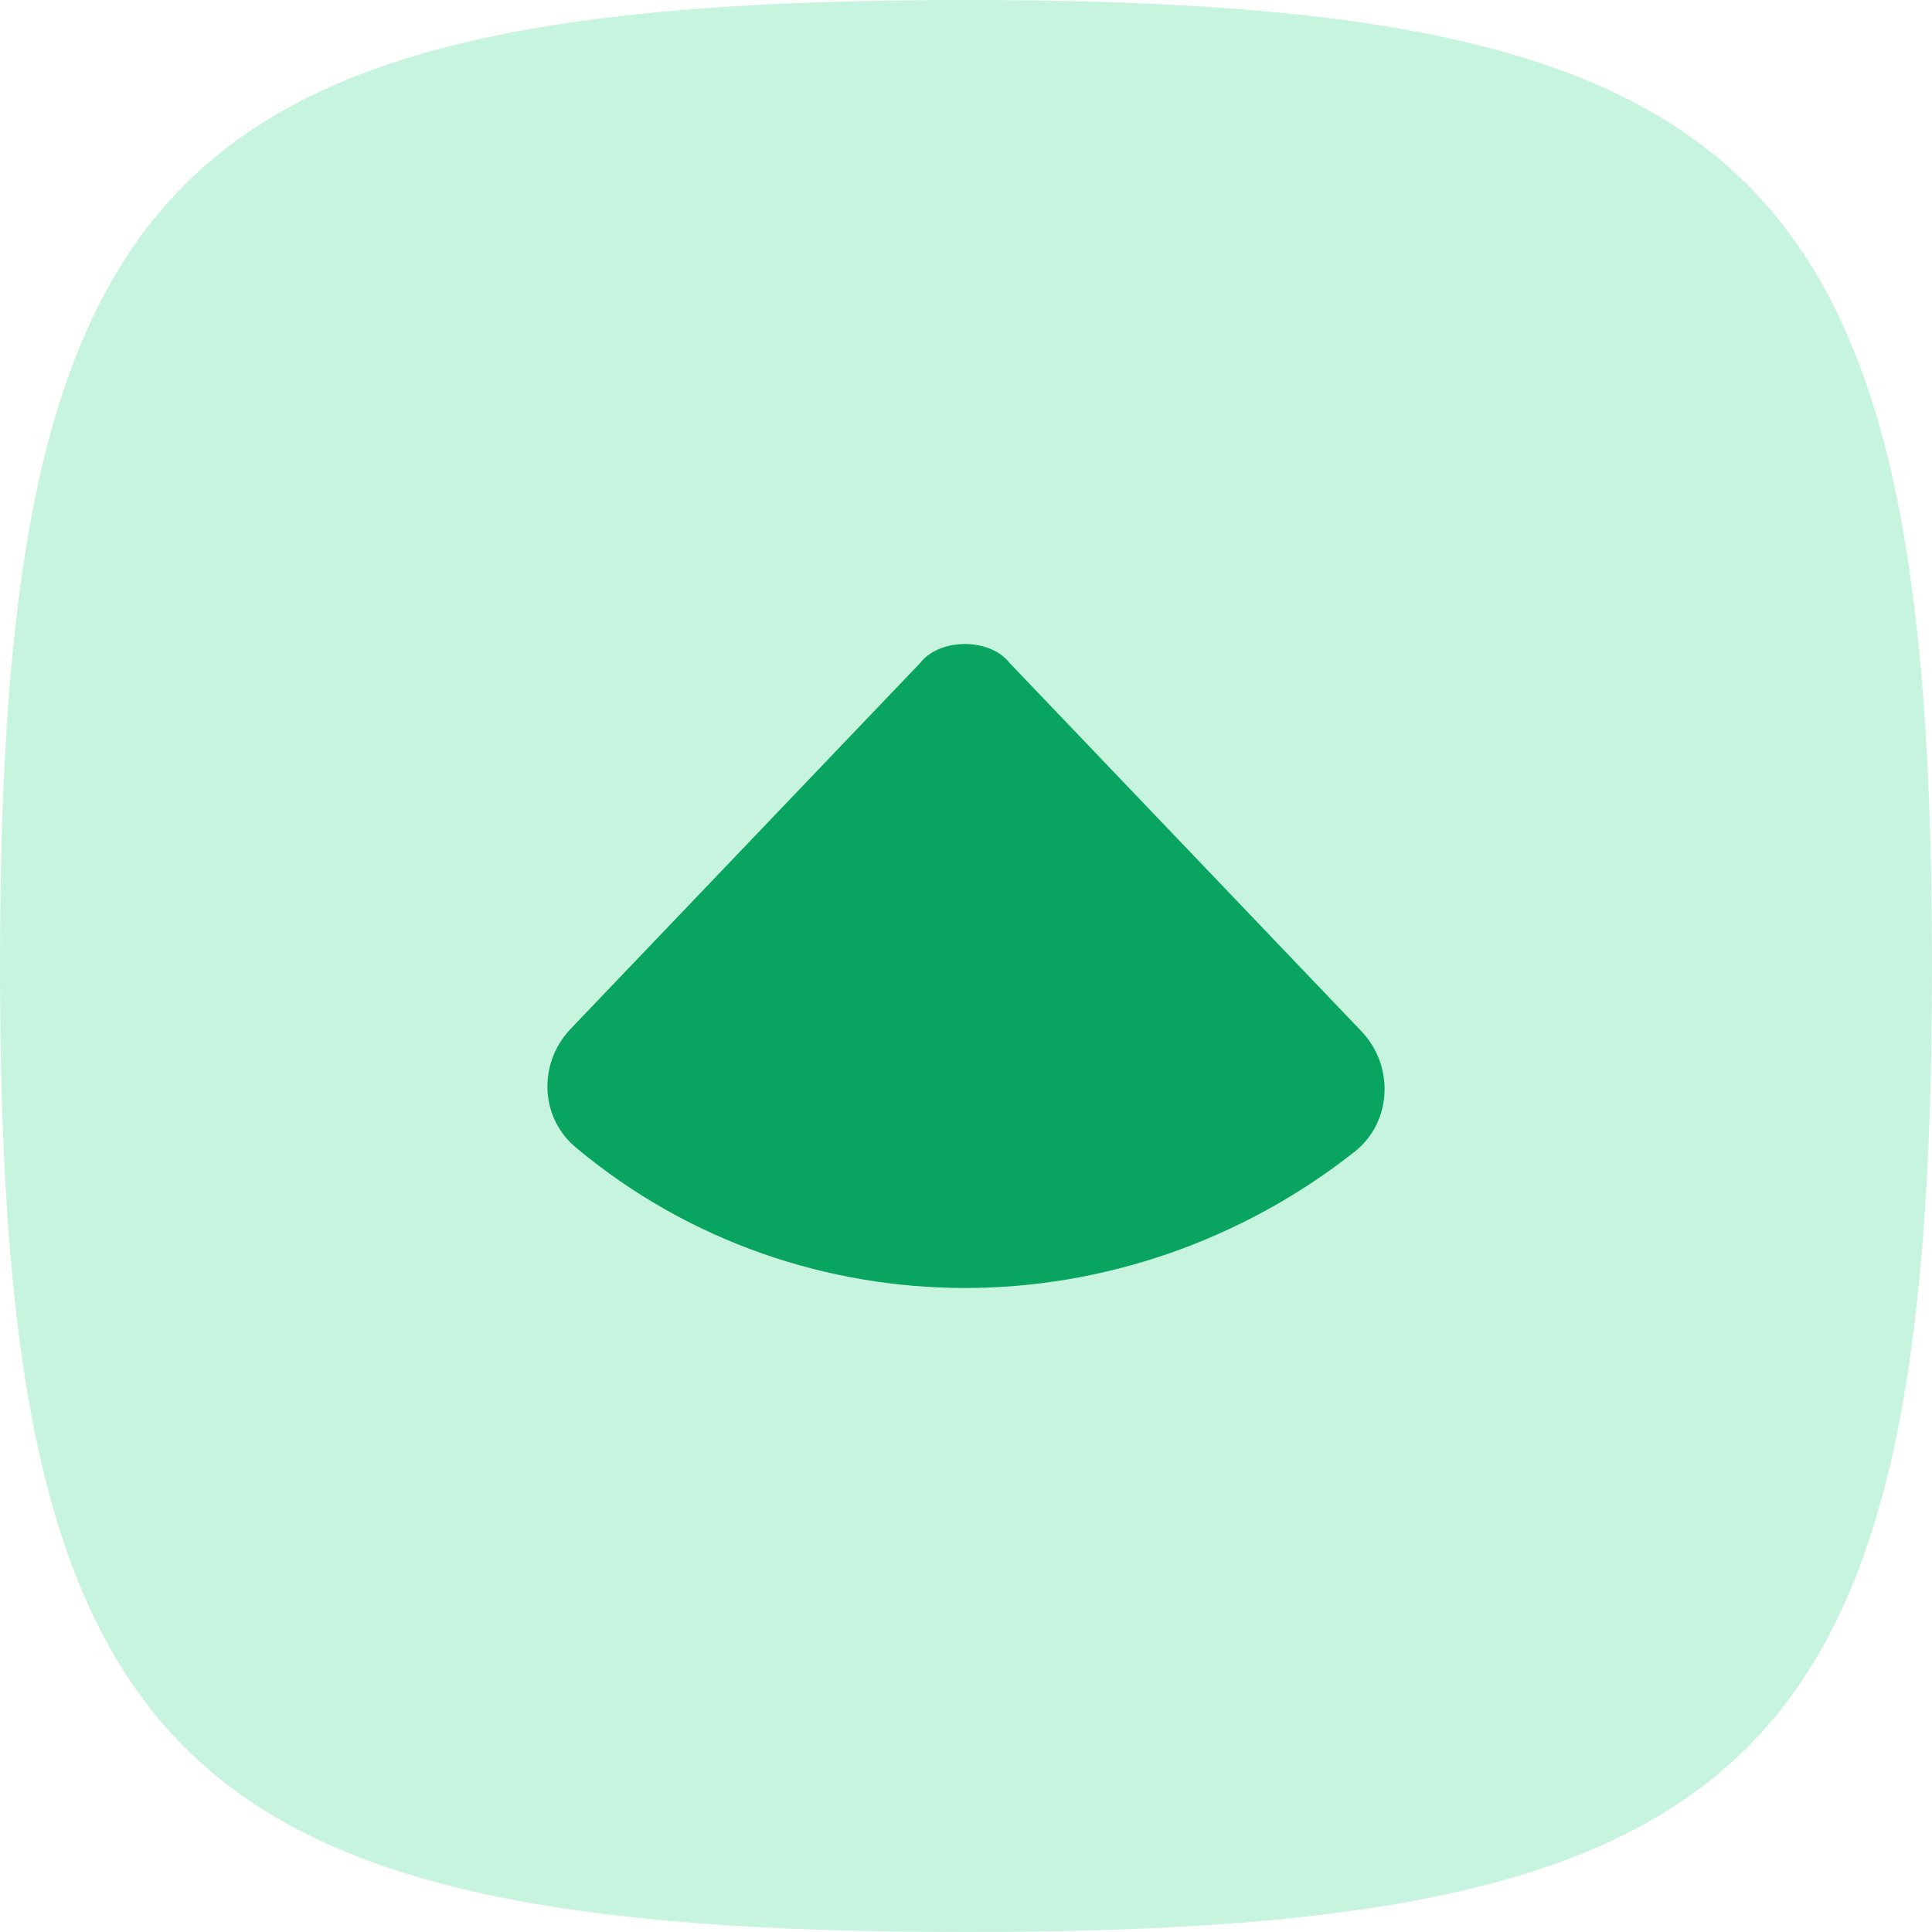 <?xml version="1.0" encoding="UTF-8"?> <svg xmlns="http://www.w3.org/2000/svg" width="60" height="60" viewBox="0 0 60 60" fill="none"><path d="M0 30C0 5.295 5.295 0 30 0C54.705 0 60 5.295 60 30C60 54.705 54.705 60 30 60C5.295 60 0 54.705 0 30Z" fill="#17D378" fill-opacity="0.24"></path><path d="M42.255 32L31.349 20.583C31.023 20.167 30.454 20 29.965 20C29.477 20 28.907 20.167 28.582 20.583L17.676 32C16.7 33.083 16.781 34.75 17.92 35.667C21.42 38.583 25.733 40 29.965 40C34.197 40 38.511 38.583 42.092 35.75C43.231 34.833 43.313 33.083 42.255 32Z" fill="#0AA461"></path></svg> 